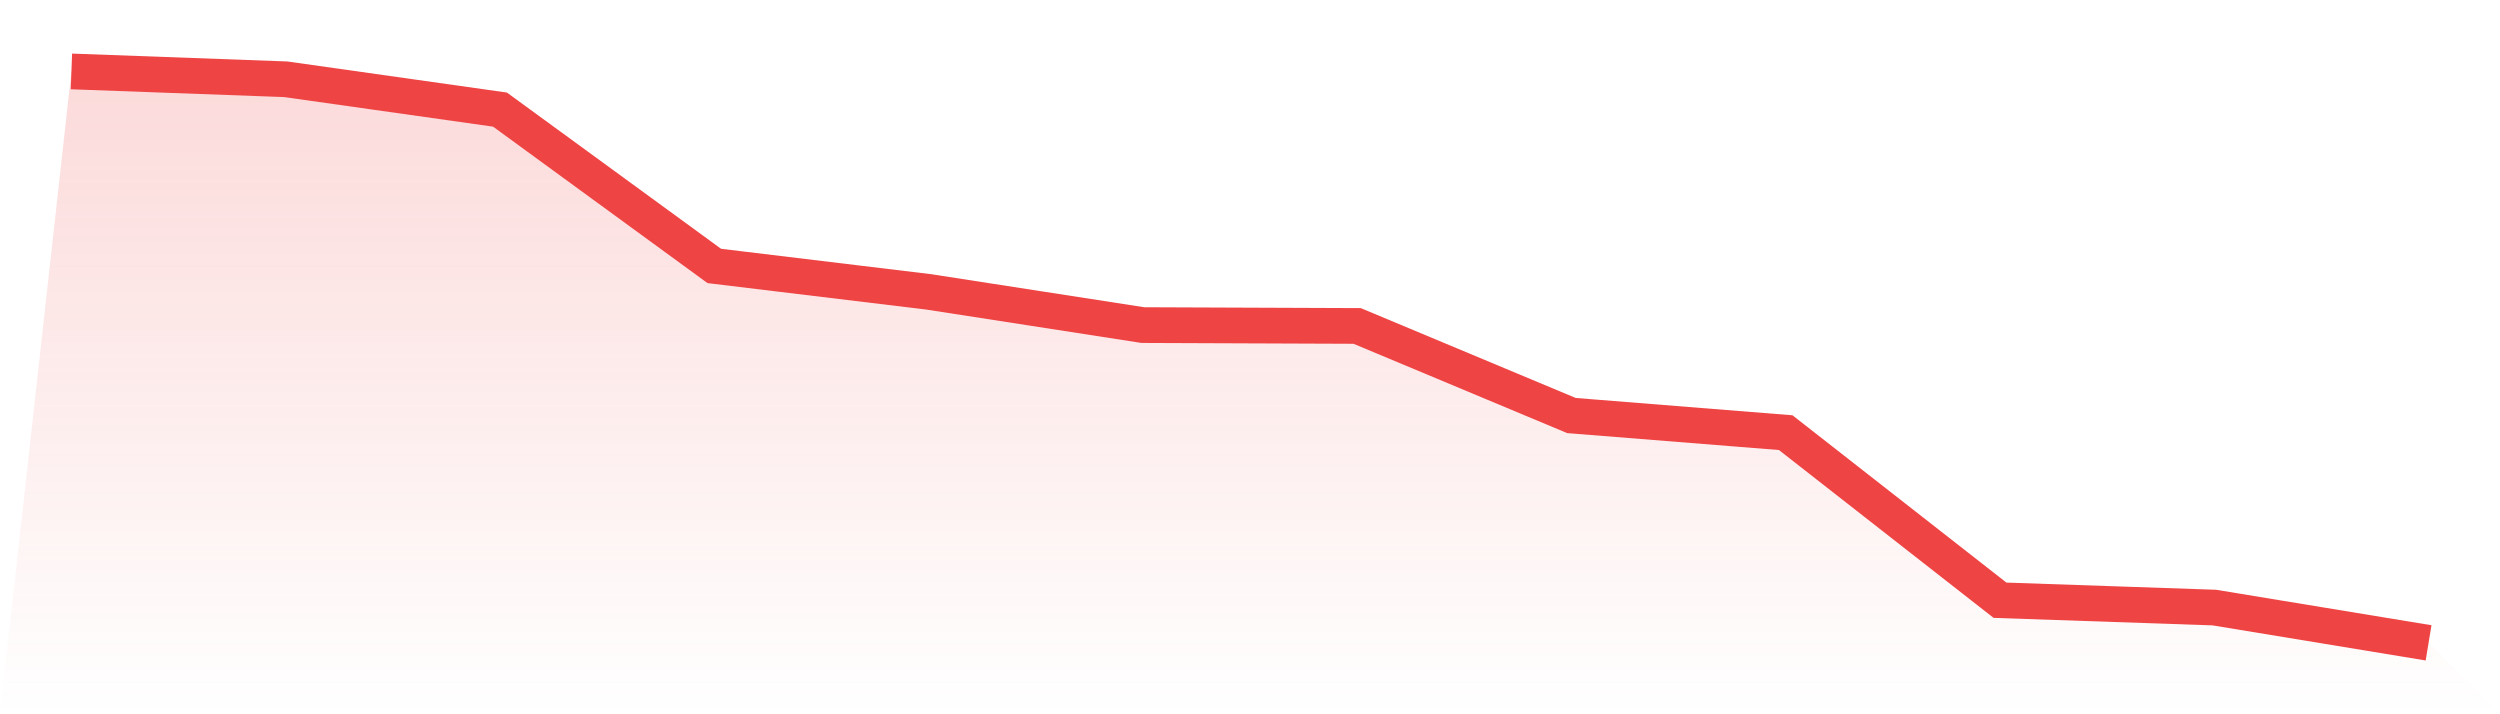 <svg viewBox="0 0 140 40" xmlns="http://www.w3.org/2000/svg">
<defs>
<linearGradient id="gradient" x1="0" x2="0" y1="0" y2="1">
<stop offset="0%" stop-color="#ef4444" stop-opacity="0.2"/>
<stop offset="100%" stop-color="#ef4444" stop-opacity="0"/>
</linearGradient>
</defs>
<path d="M4,4 L4,4 L16,4.439 L28,6.138 L40,14.893 L52,16.344 L64,18.205 L76,18.253 L88,23.27 L100,24.229 L112,33.613 L124,34.024 L136,36 L140,40 L0,40 z" fill="url(#gradient)"/>
<path d="M4,4 L4,4 L16,4.439 L28,6.138 L40,14.893 L52,16.344 L64,18.205 L76,18.253 L88,23.27 L100,24.229 L112,33.613 L124,34.024 L136,36" fill="none" stroke="#ef4444" stroke-width="2"/>
</svg>